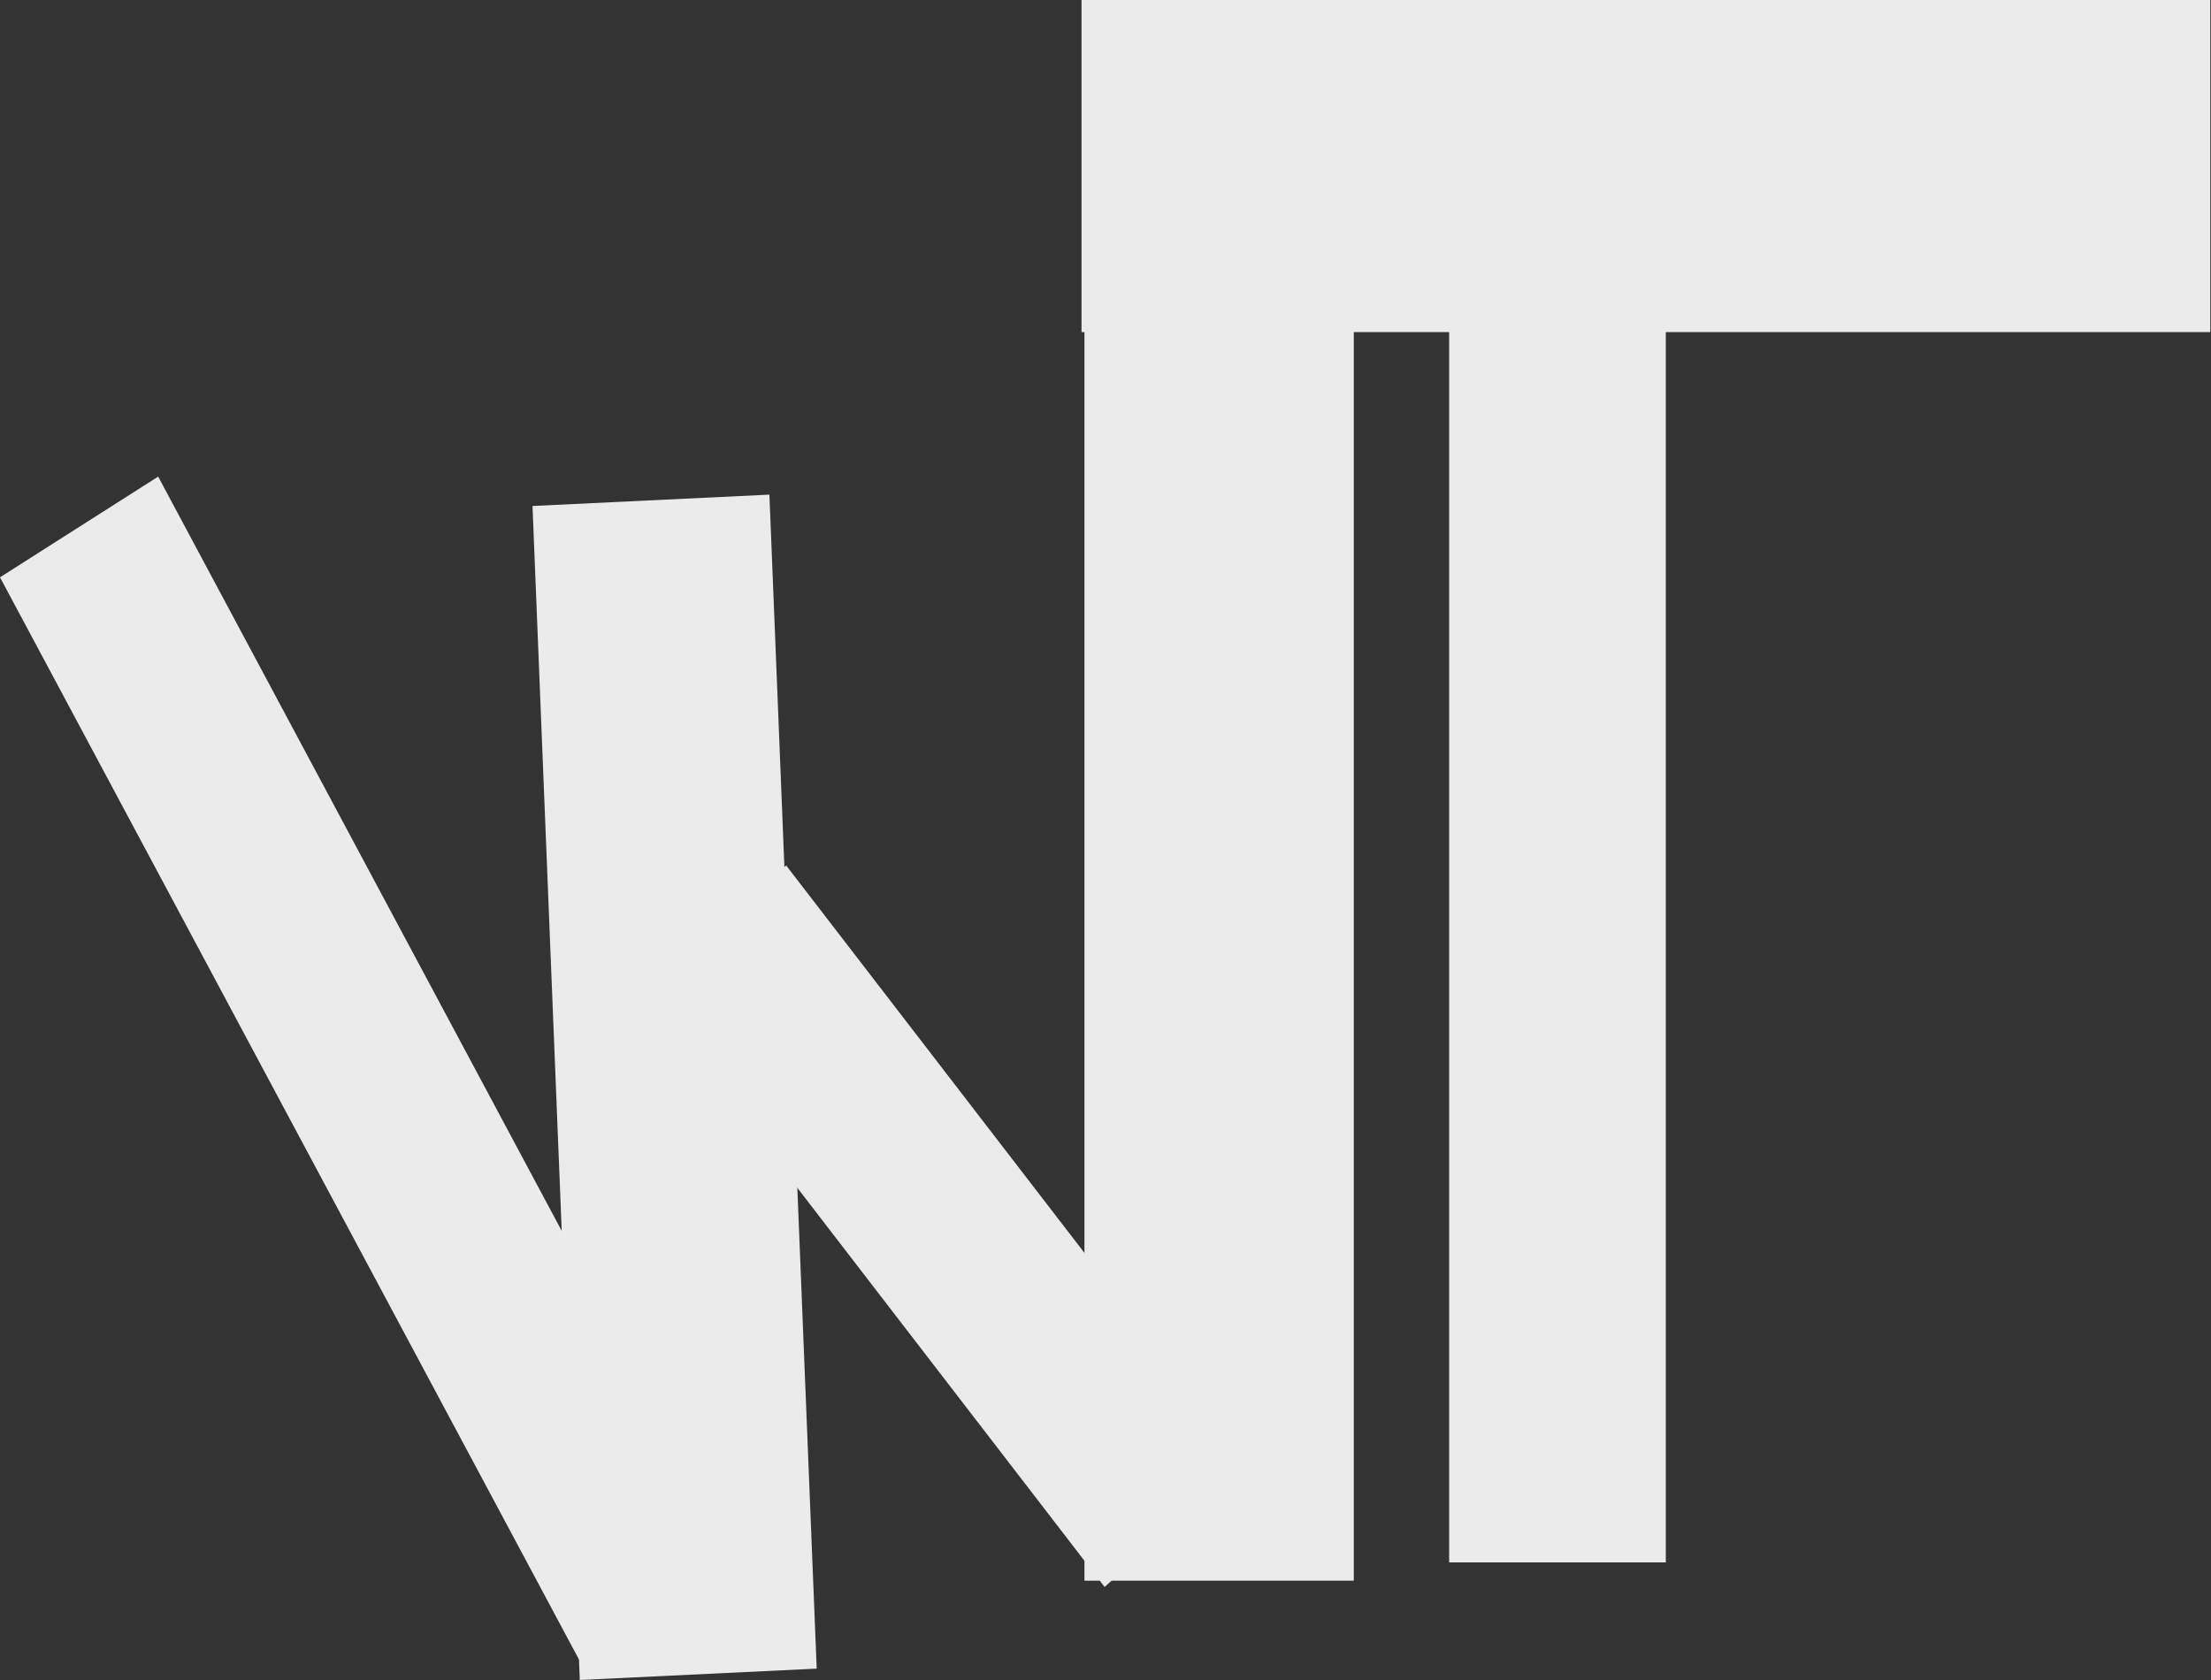 <?xml version="1.0" encoding="UTF-8" standalone="no"?><!DOCTYPE svg PUBLIC "-//W3C//DTD SVG 1.1//EN" "http://www.w3.org/Graphics/SVG/1.1/DTD/svg11.dtd"><svg width="100%" height="100%" viewBox="0 0 867 659" version="1.1" xmlns="http://www.w3.org/2000/svg" xmlns:xlink="http://www.w3.org/1999/xlink" xml:space="preserve" xmlns:serif="http://www.serif.com/" style="fill-rule:evenodd;clip-rule:evenodd;stroke-linejoin:round;stroke-miterlimit:2;"><rect x="0" y="0" width="867" height="659" fill="#333333" stroke="none"/><rect x="424.097" y="0" width="442.623" height="130.255" style="fill:#ebebeb;"/><rect x="568.261" y="86.33" width="84.948" height="526.454" style="fill:#ebebeb;"/><path d="M62.027,186.936l-62.027,39.493l231.251,432.333l62.027,-39.493l-231.251,-432.333Z" style="fill:#ebebeb;"/><path d="M208.811,198.458l18.548,460.457l92.895,-4.454l-18.549,-460.458l-92.894,4.455Z" style="fill:#ebebeb;"/><path d="M487.665,572.504l-179.392,-233.064l-54.503,49.937l179.391,233.065l54.504,-49.938Z" style="fill:#ebebeb;"/><rect x="425.245" y="68.885" width="105.611" height="551.078" style="fill:#ebebeb;"/></svg>